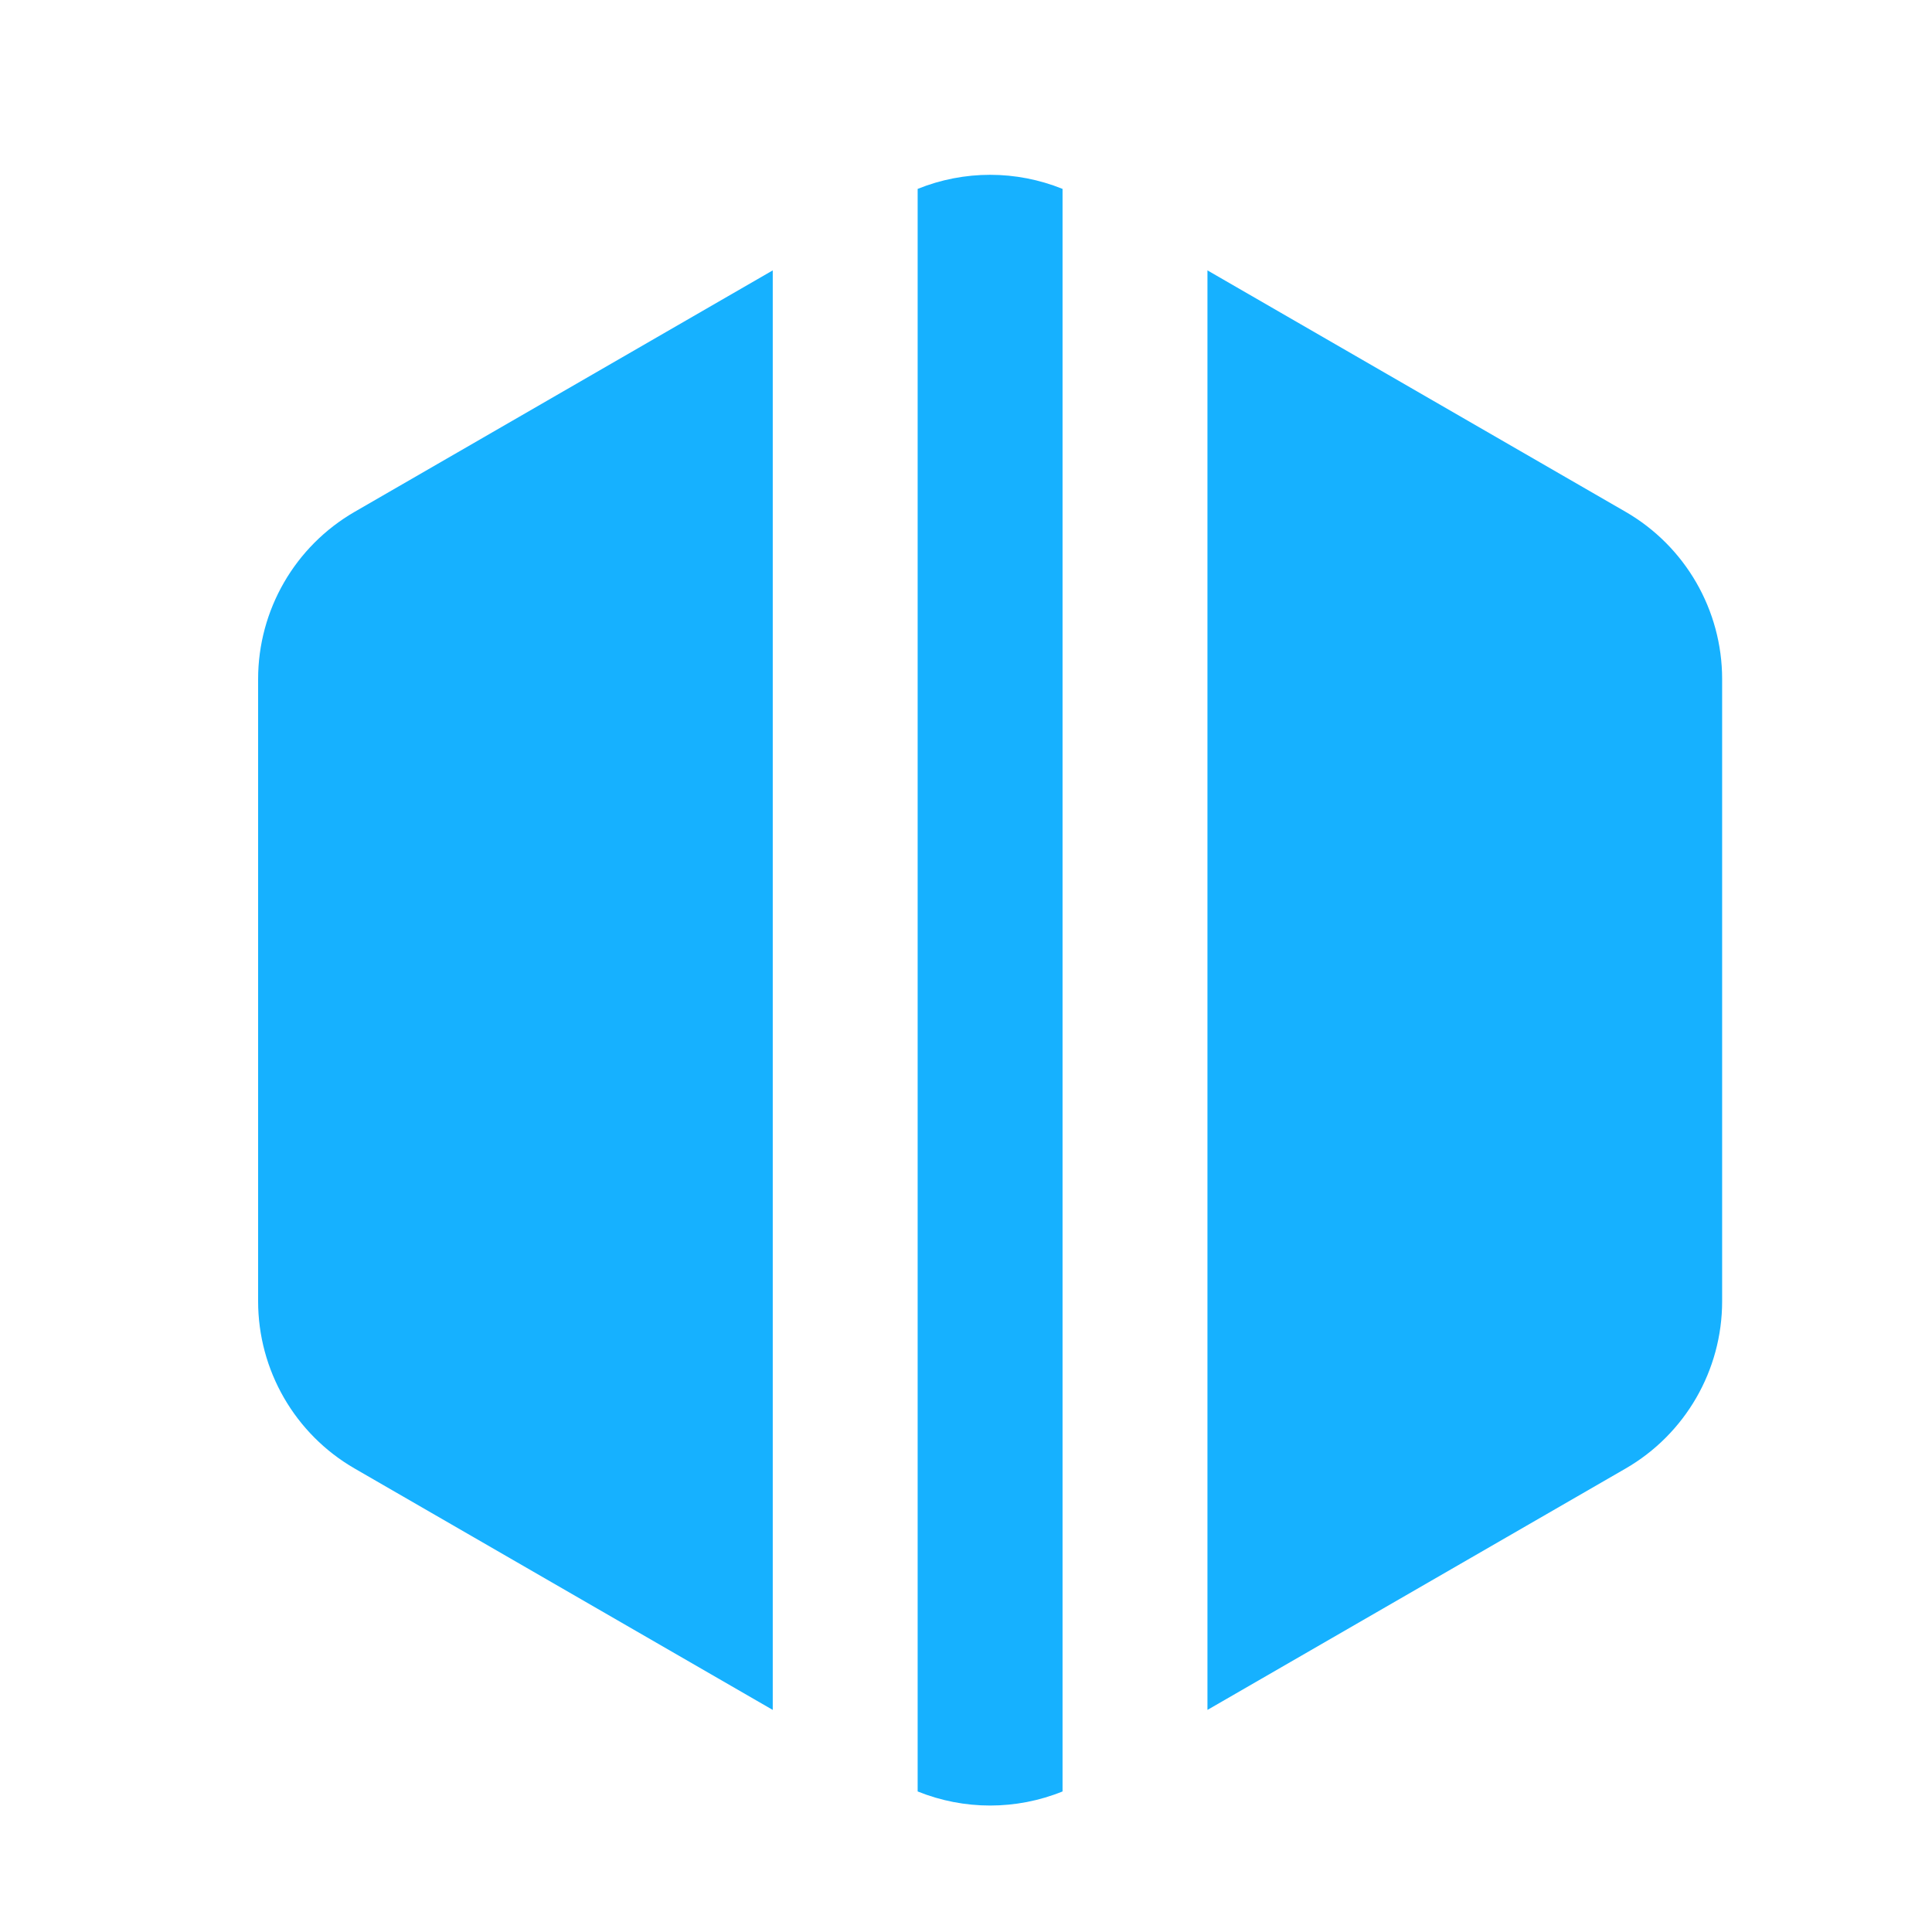 <svg width="40" height="40" viewBox="0 0 40 40" fill="none" xmlns="http://www.w3.org/2000/svg">
<path fill-rule="evenodd" clip-rule="evenodd" d="M15.999 5.598L7.344 10.596C6.106 11.31 5.344 12.631 5.344 14.06V26.941C5.344 28.37 6.106 29.691 7.344 30.405L15.999 35.402V5.598ZM18.999 37.09C19.961 37.479 21.038 37.479 21.999 37.09V3.911C21.038 3.522 19.961 3.522 18.999 3.911V37.09ZM33.655 30.405L24.999 35.402V5.598L33.655 10.596C34.892 11.31 35.655 12.631 35.655 14.06V26.941C35.655 28.37 34.892 29.691 33.655 30.405Z" fill="#16B1FF"/>
</svg>
